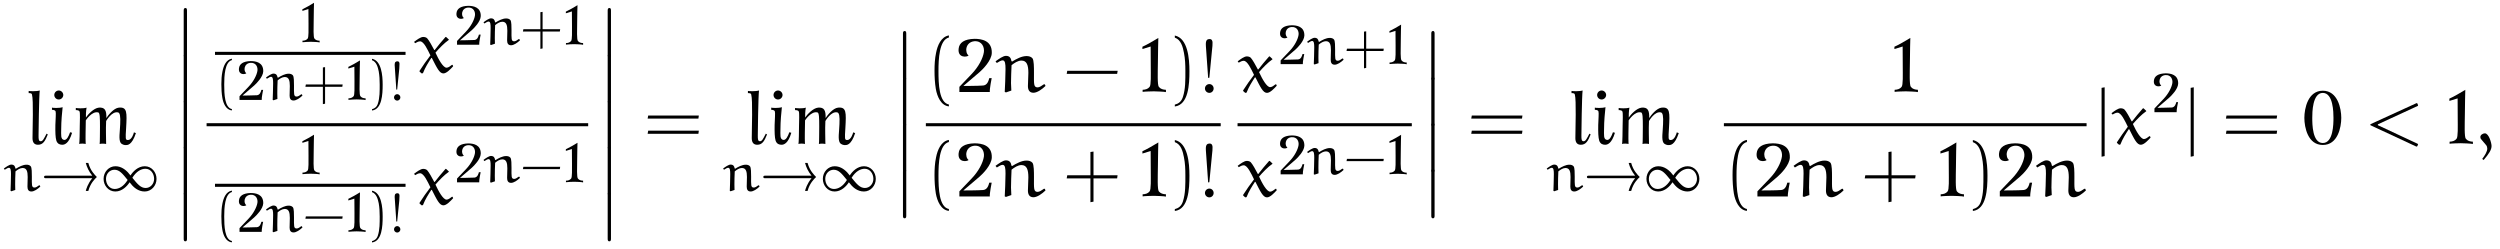 <?xml version="1.0" encoding="UTF-8"?>
<svg xmlns="http://www.w3.org/2000/svg" xmlns:xlink="http://www.w3.org/1999/xlink" viewBox="0 0 355.574 35.473" version="1.2">
<defs>
<g>
<symbol overflow="visible" id="glyph0-0">
<path style="stroke:none;" d=""/>
</symbol>
<symbol overflow="visible" id="glyph0-1">
<path style="stroke:none;" d="M 3.016 -1.344 L 2.844 -1.453 C 2.453 -0.719 2.312 -0.375 2.016 -0.375 C 1.719 -0.375 1.703 -0.641 1.703 -1.188 C 1.703 -1.484 1.766 -6.844 1.875 -7.594 C 1.422 -7.453 0.453 -7.484 0.297 -7.531 L 0.297 -7.219 C 0.562 -7.219 0.734 -7.188 0.766 -7.031 C 1 -6.219 0.844 -2.188 0.844 -0.812 C 0.844 -0.188 1.109 0.125 1.625 0.125 C 2.359 0.125 2.656 -0.438 3.016 -1.344 Z M 3.016 -1.344 "/>
</symbol>
<symbol overflow="visible" id="glyph0-2">
<path style="stroke:none;" d="M 2.078 -6.953 C 2.078 -7.297 1.781 -7.594 1.438 -7.594 C 1.078 -7.594 0.797 -7.297 0.797 -6.953 C 0.797 -6.609 1.078 -6.312 1.438 -6.312 C 1.781 -6.312 2.078 -6.609 2.078 -6.953 Z M 3.328 -1.578 L 3.047 -1.656 C 2.828 -1.047 2.578 -0.531 2.203 -0.562 C 1.672 -0.625 1.781 -1.312 1.781 -2.078 C 1.781 -3.234 1.906 -4.484 1.984 -5.219 C 1.531 -5.062 0.594 -5.109 0.469 -5.156 L 0.469 -4.844 C 0.719 -4.844 0.922 -4.781 0.984 -4.625 C 1.062 -4.406 0.969 -3.438 0.953 -2.688 C 0.938 -1.672 0.953 -0.922 1.094 -0.453 C 1.266 0.031 1.625 0.125 1.938 0.125 C 2.266 0.125 2.875 -0.047 3.328 -1.578 Z M 3.328 -1.578 "/>
</symbol>
<symbol overflow="visible" id="glyph0-3">
<path style="stroke:none;" d="M 8.953 -1.531 L 8.672 -1.641 C 8.641 -1.469 8.359 -0.547 7.828 -0.547 C 7.438 -0.547 7.469 -0.734 7.562 -2.25 C 7.688 -4.484 7.719 -5.266 6.531 -5.156 C 5.797 -5.094 4.984 -4.047 4.75 -3.672 C 4.781 -4.781 4.547 -5.219 3.688 -5.156 C 2.953 -5.094 2.094 -4.141 1.844 -3.75 C 1.828 -3.938 1.844 -4.688 1.938 -5.156 C 1.5 -5 0.562 -5.062 0.406 -5.109 L 0.406 -4.797 C 0.656 -4.812 0.875 -4.75 0.938 -4.609 C 1.031 -4.375 0.984 -3.328 0.969 -2.547 C 0.969 -1.781 0.938 -0.219 0.891 0.016 C 1.094 -0.078 1.672 -0.031 1.812 0.016 C 1.766 -1 1.812 -1.938 1.828 -3.344 C 1.828 -3.344 2.703 -4.719 3.609 -4.469 C 3.828 -4.391 3.844 -3.703 3.844 -2.453 C 3.828 -1.688 3.844 -0.203 3.797 0.016 C 4.016 -0.062 4.578 -0.031 4.719 0.016 C 4.719 -0.953 4.656 -1.922 4.719 -3.25 C 4.719 -3.25 5.547 -4.719 6.438 -4.469 C 6.672 -4.391 6.781 -3.969 6.719 -2.797 C 6.688 -1.719 6.469 -0.656 6.781 -0.156 C 6.969 0.109 7.344 0.188 7.547 0.172 C 7.734 0.156 8.375 0.234 8.953 -1.531 Z M 8.953 -1.531 "/>
</symbol>
<symbol overflow="visible" id="glyph0-4">
<path style="stroke:none;" d="M 5.141 -5.547 C 5.188 -7.328 3.672 -7.562 2.688 -7.562 C 1.234 -7.531 0.5 -7.016 0.422 -6.141 C 0.281 -4.828 1.578 -4.938 1.844 -5.188 C 1.281 -5.594 1.344 -7.078 2.656 -7.219 C 3.766 -7.297 4.109 -6.344 4.016 -5.672 C 3.891 -4.812 3.266 -3.578 2.25 -2.531 L 0.531 -0.734 L 0.531 0 L 4.859 0 C 4.812 -0.422 5.125 -1.969 5.125 -1.969 L 4.781 -1.969 C 4.688 -1.625 4.531 -0.984 3.922 -0.922 C 3.203 -0.859 1.094 -0.859 1.094 -0.859 L 3.406 -2.828 C 3.875 -3.234 5.109 -4.484 5.141 -5.547 Z M 5.141 -5.547 "/>
</symbol>
<symbol overflow="visible" id="glyph0-5">
<path style="stroke:none;" d="M 3.938 0.016 L 3.938 -0.312 C 3.531 -0.328 3.188 -0.422 2.938 -0.719 C 2.703 -0.984 2.781 -2.797 2.797 -4.188 C 2.797 -5.547 2.859 -7.688 2.859 -7.688 C 2.453 -7.422 1 -6.594 0.594 -6.438 L 0.594 -6.109 L 1.766 -6.469 C 1.766 -6.469 1.781 -4.719 1.781 -3.609 C 1.781 -2.469 1.844 -0.969 1.609 -0.719 C 1.375 -0.422 1.016 -0.328 0.625 -0.312 L 0.625 -0.016 C 0.766 -0.062 2.078 -0.094 2.219 -0.094 C 2.391 -0.094 3.797 -0.047 3.938 0.016 Z M 3.938 0.016 "/>
</symbol>
<symbol overflow="visible" id="glyph0-6">
<path style="stroke:none;" d="M 5.719 -3.703 C 5.719 -5.016 5.219 -7.562 3.094 -7.562 C 0.969 -7.562 0.469 -5.016 0.469 -3.703 C 0.469 -2.344 0.969 0.156 3.094 0.156 C 5.219 0.156 5.719 -2.344 5.719 -3.703 Z M 4.609 -3.703 C 4.609 -2.812 4.578 -0.125 3.094 -0.125 C 1.609 -0.125 1.594 -2.797 1.594 -3.703 C 1.594 -4.453 1.609 -7.25 3.094 -7.25 C 4.578 -7.25 4.609 -4.453 4.609 -3.703 Z M 4.609 -3.703 "/>
</symbol>
<symbol overflow="visible" id="glyph1-0">
<path style="stroke:none;" d=""/>
</symbol>
<symbol overflow="visible" id="glyph1-1">
<path style="stroke:none;" d="M 1.672 -0.141 C 1.656 -0.469 1.656 -0.703 1.656 -0.922 C 1.656 -1.5 1.672 -2.203 1.703 -2.781 C 1.984 -3.016 2.359 -3.266 2.719 -3.266 C 3.297 -3.266 3.438 -2.781 3.438 -1.984 L 3.406 -0.625 C 3.406 -0.234 3.531 0.078 3.969 0.078 C 4.359 0.078 4.859 -0.266 5.234 -0.625 L 5.156 -0.797 L 5.047 -0.797 C 4.859 -0.641 4.594 -0.484 4.422 -0.484 C 3.969 -0.484 4.031 -0.844 4.031 -2.047 C 4.031 -2.547 4.031 -3.312 3.875 -3.5 C 3.719 -3.688 3.484 -3.734 3.266 -3.734 C 2.75 -3.734 2.203 -3.438 1.75 -3.156 L 1.688 -3.219 C 1.641 -3.5 1.516 -3.75 1.109 -3.75 C 0.828 -3.75 0.359 -3.422 0.047 -3.188 L 0.172 -3.016 C 0.406 -3.156 0.609 -3.297 0.766 -3.297 C 1.031 -3.297 1.062 -2.906 1.062 -2.375 C 1.062 -1.734 1.016 -0.422 1 -0.016 L 1.109 0.047 Z M 1.672 -0.141 "/>
</symbol>
<symbol overflow="visible" id="glyph2-0">
<path style="stroke:none;" d=""/>
</symbol>
<symbol overflow="visible" id="glyph2-1">
<path style="stroke:none;" d="M 7.328 -1.812 C 6.672 -1 6.469 -0.266 6.406 0 L 6.766 0 C 7.062 -1.094 7.672 -1.688 7.984 -1.984 C 7.672 -2.297 7.062 -2.891 6.766 -3.984 L 6.406 -3.984 C 6.578 -3.344 6.859 -2.75 7.328 -2.172 L 0.766 -2.172 C 0.625 -2.172 0.469 -2.172 0.469 -1.984 C 0.469 -1.812 0.625 -1.812 0.766 -1.812 Z M 7.328 -1.812 "/>
</symbol>
<symbol overflow="visible" id="glyph2-2">
<path style="stroke:none;" d="M 3.891 -1.562 C 3.328 -0.641 2.656 -0.281 2.047 -0.281 C 1.297 -0.281 0.812 -0.969 0.812 -1.719 C 0.812 -2.438 1.328 -3.016 2.016 -3.016 C 2.719 -3.016 3.156 -2.469 3.891 -1.562 Z M 4.297 -2.203 C 4.078 -2.453 4 -2.578 3.922 -2.656 C 3.703 -2.875 3.078 -3.516 2.156 -3.516 C 1.219 -3.516 0.469 -2.703 0.469 -1.719 C 0.469 -0.781 1.156 0.078 2.141 0.078 C 3.094 0.078 3.812 -0.672 4.172 -1.234 C 4.375 -0.984 4.469 -0.859 4.547 -0.781 C 4.75 -0.562 5.375 0.078 6.312 0.078 C 7.25 0.078 8 -0.734 8 -1.719 C 8 -2.656 7.312 -3.516 6.328 -3.516 C 5.359 -3.516 4.641 -2.75 4.297 -2.203 Z M 4.562 -1.875 C 5.125 -2.781 5.812 -3.156 6.422 -3.156 C 7.172 -3.156 7.656 -2.469 7.656 -1.719 C 7.656 -1 7.125 -0.422 6.453 -0.422 C 5.75 -0.422 5.297 -0.969 4.562 -1.875 Z M 4.562 -1.875 "/>
</symbol>
<symbol overflow="visible" id="glyph3-0">
<path style="stroke:none;" d=""/>
</symbol>
<symbol overflow="visible" id="glyph3-1">
<path style="stroke:none;" d="M 1.578 6.375 C 1.578 6.547 1.578 6.766 1.812 6.766 C 2.047 6.766 2.047 6.547 2.047 6.375 L 2.047 0.172 C 2.047 0 2.047 -0.234 1.828 -0.234 C 1.578 -0.234 1.578 -0.016 1.578 0.172 Z M 1.578 6.375 "/>
</symbol>
<symbol overflow="visible" id="glyph4-0">
<path style="stroke:none;" d=""/>
</symbol>
<symbol overflow="visible" id="glyph4-1">
<path style="stroke:none;" d="M 2.891 0.016 L 2.891 -0.234 C 2.594 -0.234 2.328 -0.312 2.156 -0.531 C 1.984 -0.719 2.031 -2.047 2.047 -3.062 C 2.047 -4.062 2.094 -5.625 2.094 -5.625 C 1.797 -5.422 0.734 -4.828 0.438 -4.703 L 0.438 -4.469 L 1.297 -4.734 C 1.297 -4.734 1.312 -3.453 1.312 -2.641 C 1.312 -1.812 1.344 -0.719 1.188 -0.531 C 1 -0.312 0.75 -0.234 0.453 -0.234 L 0.453 -0.016 C 0.562 -0.047 1.531 -0.078 1.625 -0.078 C 1.75 -0.078 2.781 -0.047 2.891 0.016 Z M 2.891 0.016 "/>
</symbol>
<symbol overflow="visible" id="glyph4-2">
<path style="stroke:none;" d="M 3.766 -4.062 C 3.797 -5.359 2.688 -5.531 1.969 -5.531 C 0.906 -5.5 0.375 -5.125 0.312 -4.484 C 0.219 -3.531 1.156 -3.609 1.359 -3.797 C 0.938 -4.094 0.984 -5.188 1.938 -5.281 C 2.766 -5.344 3.016 -4.641 2.938 -4.141 C 2.844 -3.531 2.391 -2.625 1.656 -1.859 L 0.391 -0.531 L 0.391 0 L 3.547 0 C 3.516 -0.312 3.75 -1.438 3.75 -1.438 L 3.5 -1.438 C 3.438 -1.188 3.312 -0.719 2.875 -0.672 C 2.344 -0.641 0.812 -0.625 0.812 -0.625 L 2.5 -2.078 C 2.828 -2.375 3.734 -3.281 3.766 -4.062 Z M 3.766 -4.062 "/>
</symbol>
<symbol overflow="visible" id="glyph5-0">
<path style="stroke:none;" d=""/>
</symbol>
<symbol overflow="visible" id="glyph5-1">
<path style="stroke:none;" d="M 2.406 1.297 C 1.375 1.094 1.312 -0.844 1.312 -2.188 C 1.312 -3.391 1.391 -5.406 2.406 -5.672 L 2.406 -5.875 C 1.562 -5.734 1.219 -4.828 1.062 -4.062 C 0.938 -3.469 0.906 -2.844 0.906 -2.234 C 0.906 -1.578 0.938 -0.938 1.047 -0.297 C 1.172 0.453 1.562 1.422 2.406 1.484 Z M 2.406 1.297 "/>
</symbol>
<symbol overflow="visible" id="glyph5-2">
<path style="stroke:none;" d="M 3.156 -2.203 L 3.156 -4.672 L 2.844 -4.625 L 2.844 -2.203 L 0.422 -2.203 L 0.359 -1.875 L 2.844 -1.875 L 2.844 0.594 L 3.156 0.531 L 3.156 -1.875 L 5.609 -1.875 L 5.656 -2.203 Z M 3.156 -2.203 "/>
</symbol>
<symbol overflow="visible" id="glyph5-3">
<path style="stroke:none;" d="M 0.688 -5.656 C 1.328 -5.422 1.516 -4.672 1.641 -4.078 C 1.75 -3.453 1.781 -2.828 1.781 -2.203 C 1.781 -1.297 1.797 -0.312 1.516 0.531 C 1.359 1.016 1.047 1.219 0.688 1.312 L 0.688 1.5 C 2.109 1.328 2.203 -0.812 2.203 -2.172 C 2.203 -3.5 2.031 -5.594 0.688 -5.859 Z M 0.688 -5.656 "/>
</symbol>
<symbol overflow="visible" id="glyph5-4">
<path style="stroke:none;" d="M 0.719 -0.359 C 0.719 -0.125 0.922 0.094 1.172 0.094 C 1.422 0.094 1.625 -0.125 1.625 -0.359 C 1.625 -0.609 1.422 -0.828 1.172 -0.828 C 0.922 -0.828 0.719 -0.609 0.719 -0.359 Z M 1.047 -1.469 L 1.172 -1.484 L 1.469 -4.438 C 1.484 -4.672 1.5 -4.906 1.5 -5.125 C 1.5 -5.297 1.453 -5.5 1.219 -5.5 C 0.953 -5.5 0.812 -5.391 0.812 -4.984 C 0.812 -4.844 0.828 -4.672 0.844 -4.516 Z M 1.047 -1.469 "/>
</symbol>
<symbol overflow="visible" id="glyph5-5">
<path style="stroke:none;" d="M 5.609 -1.875 L 5.656 -2.203 L 0.422 -2.203 L 0.359 -1.875 Z M 5.609 -1.875 "/>
</symbol>
<symbol overflow="visible" id="glyph6-0">
<path style="stroke:none;" d=""/>
</symbol>
<symbol overflow="visible" id="glyph6-1">
<path style="stroke:none;" d="M 4.609 -5.031 C 4.578 -5.062 4.562 -5.062 4.531 -5.062 C 4.5 -5.062 4.484 -5.062 4.469 -5.031 C 3.984 -4.484 3.344 -3.719 2.953 -3.203 L 2.891 -3.203 C 2.578 -3.812 2.125 -4.609 1.891 -4.859 C 1.75 -5.016 1.5 -5.062 1.312 -5.062 C 0.953 -5.062 0.406 -4.656 0.016 -4.359 L 0.172 -4.172 C 0.375 -4.297 0.641 -4.438 0.875 -4.438 C 1.406 -4.438 1.938 -3.266 2.344 -2.438 C 1.812 -1.734 1.266 -0.984 0.797 -0.234 L 0.797 -0.141 L 1.094 0.125 L 1.281 0.094 C 1.609 -0.75 2.047 -1.422 2.469 -2.078 L 2.547 -2.078 C 3.266 -0.672 3.625 0.125 4.188 0.125 C 4.641 0.125 5.203 -0.484 5.578 -0.891 L 5.5 -1.094 L 5.406 -1.094 C 5.188 -0.922 4.891 -0.688 4.641 -0.688 C 4.156 -0.688 3.516 -1.844 3.062 -2.828 C 3.625 -3.484 4.328 -4.203 4.938 -4.625 C 4.969 -4.641 4.969 -4.641 4.969 -4.672 C 4.969 -4.688 4.953 -4.719 4.938 -4.719 Z M 4.609 -5.031 "/>
</symbol>
<symbol overflow="visible" id="glyph6-2">
<path style="stroke:none;" d="M 2.297 -0.203 C 2.266 -0.625 2.25 -0.953 2.25 -1.266 C 2.25 -2.062 2.297 -3.016 2.328 -3.812 C 2.719 -4.125 3.234 -4.469 3.734 -4.469 C 4.5 -4.469 4.719 -3.812 4.719 -2.719 L 4.656 -0.844 C 4.656 -0.328 4.844 0.109 5.438 0.109 C 5.969 0.109 6.656 -0.375 7.156 -0.859 L 7.062 -1.094 L 6.922 -1.094 C 6.641 -0.891 6.297 -0.656 6.047 -0.656 C 5.438 -0.656 5.516 -1.141 5.516 -2.797 C 5.516 -3.484 5.516 -4.531 5.297 -4.797 C 5.094 -5.031 4.781 -5.109 4.453 -5.109 C 3.766 -5.109 3.016 -4.703 2.406 -4.328 L 2.312 -4.391 C 2.25 -4.797 2.078 -5.141 1.531 -5.141 C 1.125 -5.141 0.5 -4.688 0.047 -4.359 L 0.234 -4.125 C 0.562 -4.328 0.828 -4.5 1.062 -4.5 C 1.422 -4.5 1.469 -3.984 1.469 -3.25 C 1.469 -2.359 1.391 -0.562 1.359 -0.016 L 1.531 0.062 Z M 2.297 -0.203 "/>
</symbol>
<symbol overflow="visible" id="glyph6-3">
<path style="stroke:none;" d="M 7.422 -5.5 L 7.312 -5.766 L 7.203 -5.797 L 0.641 -2.797 L 0.641 -2.656 L 7.188 0.391 L 7.297 0.344 L 7.422 0.094 L 7.359 -0.016 L 1.703 -2.656 L 1.703 -2.781 L 7.391 -5.406 Z M 7.422 -5.5 "/>
</symbol>
<symbol overflow="visible" id="glyph6-4">
<path style="stroke:none;" d="M 1.203 2.297 C 1.969 1.391 2.328 0.844 2.328 0.297 C 2.328 -0.094 1.953 -1.5 1.375 -1.5 C 1.094 -1.5 0.734 -1.266 0.734 -0.984 C 0.734 -0.875 0.766 -0.75 0.812 -0.703 L 1.578 0.203 C 1.672 0.328 1.719 0.516 1.719 0.672 C 1.719 1.094 1.375 1.641 1 2.141 Z M 1.203 2.297 "/>
</symbol>
<symbol overflow="visible" id="glyph7-0">
<path style="stroke:none;" d=""/>
</symbol>
<symbol overflow="visible" id="glyph7-1">
<path style="stroke:none;" d="M 7.812 -3.594 L 7.875 -4.031 L 0.672 -4.031 L 0.594 -3.594 Z M 7.812 -1.438 L 7.875 -1.875 L 0.672 -1.875 L 0.594 -1.438 Z M 7.812 -1.438 "/>
</symbol>
<symbol overflow="visible" id="glyph7-2">
<path style="stroke:none;" d="M 3.281 1.781 C 1.875 1.5 1.797 -1.141 1.797 -2.984 C 1.797 -4.641 1.891 -7.406 3.281 -7.75 L 3.281 -8.047 C 2.156 -7.859 1.656 -6.609 1.453 -5.562 C 1.281 -4.75 1.234 -3.891 1.234 -3.047 C 1.234 -2.172 1.281 -1.281 1.422 -0.422 C 1.609 0.625 2.141 1.938 3.281 2.047 Z M 3.281 1.781 "/>
</symbol>
<symbol overflow="visible" id="glyph7-3">
<path style="stroke:none;" d="M 7.672 -2.578 L 7.75 -3.016 L 0.578 -3.016 L 0.5 -2.578 Z M 7.672 -2.578 "/>
</symbol>
<symbol overflow="visible" id="glyph7-4">
<path style="stroke:none;" d="M 0.938 -7.734 C 1.828 -7.422 2.078 -6.391 2.234 -5.578 C 2.406 -4.734 2.438 -3.859 2.438 -3.016 C 2.438 -1.766 2.469 -0.438 2.078 0.734 C 1.859 1.391 1.438 1.672 0.938 1.797 L 0.938 2.062 C 2.891 1.812 3.016 -1.094 3.016 -2.969 C 3.016 -4.781 2.781 -7.641 0.938 -8.031 Z M 0.938 -7.734 "/>
</symbol>
<symbol overflow="visible" id="glyph7-5">
<path style="stroke:none;" d="M 0.984 -0.5 C 0.984 -0.156 1.266 0.125 1.609 0.125 C 1.953 0.125 2.219 -0.156 2.219 -0.5 C 2.219 -0.844 1.953 -1.125 1.609 -1.125 C 1.266 -1.125 0.984 -0.844 0.984 -0.5 Z M 1.438 -2 L 1.609 -2.031 L 2 -6.078 C 2.047 -6.391 2.062 -6.703 2.062 -7.031 C 2.062 -7.234 1.984 -7.531 1.656 -7.531 C 1.312 -7.531 1.109 -7.375 1.109 -6.812 C 1.094 -6.625 1.141 -6.391 1.141 -6.188 Z M 1.438 -2 "/>
</symbol>
<symbol overflow="visible" id="glyph7-6">
<path style="stroke:none;" d="M 4.312 -3.016 L 4.312 -6.391 L 3.875 -6.328 L 3.875 -3.016 L 0.578 -3.016 L 0.5 -2.578 L 3.875 -2.578 L 3.875 0.812 L 4.312 0.734 L 4.312 -2.578 L 7.672 -2.578 L 7.734 -3.016 Z M 4.312 -3.016 "/>
</symbol>
<symbol overflow="visible" id="glyph8-0">
<path style="stroke:none;" d=""/>
</symbol>
<symbol overflow="visible" id="glyph8-1">
<path style="stroke:none;" d="M 1.375 1.734 L 1.375 -8.047 L 0.938 -7.969 L 0.938 1.828 Z M 1.375 1.734 "/>
</symbol>
</g>
</defs>
<g id="surface1">
<g style="fill:rgb(0%,0%,0%);fill-opacity:1;">
  <use xlink:href="#glyph0-1" x="3.78" y="20.464"/>
  <use xlink:href="#glyph0-2" x="6.923" y="20.464"/>
  <use xlink:href="#glyph0-3" x="10.376" y="20.464"/>
</g>
<g style="fill:rgb(0%,0%,0%);fill-opacity:1;">
  <use xlink:href="#glyph1-1" x="0.5" y="27.159"/>
</g>
<g style="fill:rgb(0%,0%,0%);fill-opacity:1;">
  <use xlink:href="#glyph2-1" x="5.795" y="27.159"/>
  <use xlink:href="#glyph2-2" x="14.263" y="27.159"/>
</g>
<g style="fill:rgb(0%,0%,0%);fill-opacity:1;">
  <use xlink:href="#glyph3-1" x="24.55" y="1.373"/>
</g>
<g style="fill:rgb(0%,0%,0%);fill-opacity:1;">
  <use xlink:href="#glyph3-1" x="24.55" y="7.918"/>
</g>
<g style="fill:rgb(0%,0%,0%);fill-opacity:1;">
  <use xlink:href="#glyph3-1" x="24.55" y="14.464"/>
</g>
<g style="fill:rgb(0%,0%,0%);fill-opacity:1;">
  <use xlink:href="#glyph3-1" x="24.55" y="21.009"/>
</g>
<g style="fill:rgb(0%,0%,0%);fill-opacity:1;">
  <use xlink:href="#glyph3-1" x="24.55" y="27.555"/>
</g>
<g style="fill:rgb(0%,0%,0%);fill-opacity:1;">
  <use xlink:href="#glyph4-1" x="42.569" y="6.022"/>
</g>
<path style="fill:none;stroke-width:0.436;stroke-linecap:butt;stroke-linejoin:miter;stroke:rgb(0%,0%,0%);stroke-opacity:1;stroke-miterlimit:10;" d="M 0 0 L 27.102 0 " transform="matrix(1,0,0,-1,30.578,7.59)"/>
<g style="fill:rgb(0%,0%,0%);fill-opacity:1;">
  <use xlink:href="#glyph5-1" x="30.578" y="14.218"/>
</g>
<g style="fill:rgb(0%,0%,0%);fill-opacity:1;">
  <use xlink:href="#glyph4-2" x="33.675" y="14.218"/>
</g>
<g style="fill:rgb(0%,0%,0%);fill-opacity:1;">
  <use xlink:href="#glyph1-1" x="37.784" y="14.218"/>
</g>
<g style="fill:rgb(0%,0%,0%);fill-opacity:1;">
  <use xlink:href="#glyph5-2" x="43.079" y="14.218"/>
</g>
<g style="fill:rgb(0%,0%,0%);fill-opacity:1;">
  <use xlink:href="#glyph4-1" x="49.106" y="14.218"/>
</g>
<g style="fill:rgb(0%,0%,0%);fill-opacity:1;">
  <use xlink:href="#glyph5-3" x="52.223" y="14.218"/>
  <use xlink:href="#glyph5-4" x="55.32" y="14.218"/>
</g>
<g style="fill:rgb(0%,0%,0%);fill-opacity:1;">
  <use xlink:href="#glyph6-1" x="58.873" y="10.318"/>
</g>
<g style="fill:rgb(0%,0%,0%);fill-opacity:1;">
  <use xlink:href="#glyph4-2" x="64.612" y="6.359"/>
</g>
<g style="fill:rgb(0%,0%,0%);fill-opacity:1;">
  <use xlink:href="#glyph1-1" x="68.721" y="6.359"/>
</g>
<g style="fill:rgb(0%,0%,0%);fill-opacity:1;">
  <use xlink:href="#glyph5-2" x="74.016" y="6.359"/>
</g>
<g style="fill:rgb(0%,0%,0%);fill-opacity:1;">
  <use xlink:href="#glyph4-1" x="80.043" y="6.359"/>
</g>
<path style="fill:none;stroke-width:0.436;stroke-linecap:butt;stroke-linejoin:miter;stroke:rgb(0%,0%,0%);stroke-opacity:1;stroke-miterlimit:10;" d="M 0.001 -0.001 L 54.274 -0.001 " transform="matrix(1,0,0,-1,29.382,17.737)"/>
<g style="fill:rgb(0%,0%,0%);fill-opacity:1;">
  <use xlink:href="#glyph4-1" x="42.569" y="24.786"/>
</g>
<path style="fill:none;stroke-width:0.436;stroke-linecap:butt;stroke-linejoin:miter;stroke:rgb(0%,0%,0%);stroke-opacity:1;stroke-miterlimit:10;" d="M 0 -0.001 L 27.102 -0.001 " transform="matrix(1,0,0,-1,30.578,26.354)"/>
<g style="fill:rgb(0%,0%,0%);fill-opacity:1;">
  <use xlink:href="#glyph5-1" x="30.578" y="32.982"/>
</g>
<g style="fill:rgb(0%,0%,0%);fill-opacity:1;">
  <use xlink:href="#glyph4-2" x="33.675" y="32.982"/>
</g>
<g style="fill:rgb(0%,0%,0%);fill-opacity:1;">
  <use xlink:href="#glyph1-1" x="37.784" y="32.982"/>
</g>
<g style="fill:rgb(0%,0%,0%);fill-opacity:1;">
  <use xlink:href="#glyph5-5" x="43.079" y="32.982"/>
</g>
<g style="fill:rgb(0%,0%,0%);fill-opacity:1;">
  <use xlink:href="#glyph4-1" x="49.106" y="32.982"/>
</g>
<g style="fill:rgb(0%,0%,0%);fill-opacity:1;">
  <use xlink:href="#glyph5-3" x="52.223" y="32.982"/>
  <use xlink:href="#glyph5-4" x="55.32" y="32.982"/>
</g>
<g style="fill:rgb(0%,0%,0%);fill-opacity:1;">
  <use xlink:href="#glyph6-1" x="58.873" y="29.081"/>
</g>
<g style="fill:rgb(0%,0%,0%);fill-opacity:1;">
  <use xlink:href="#glyph4-2" x="64.612" y="25.93"/>
</g>
<g style="fill:rgb(0%,0%,0%);fill-opacity:1;">
  <use xlink:href="#glyph1-1" x="68.721" y="25.93"/>
</g>
<g style="fill:rgb(0%,0%,0%);fill-opacity:1;">
  <use xlink:href="#glyph5-5" x="74.016" y="25.93"/>
</g>
<g style="fill:rgb(0%,0%,0%);fill-opacity:1;">
  <use xlink:href="#glyph4-1" x="80.043" y="25.93"/>
</g>
<g style="fill:rgb(0%,0%,0%);fill-opacity:1;">
  <use xlink:href="#glyph3-1" x="84.853" y="1.373"/>
</g>
<g style="fill:rgb(0%,0%,0%);fill-opacity:1;">
  <use xlink:href="#glyph3-1" x="84.853" y="7.918"/>
</g>
<g style="fill:rgb(0%,0%,0%);fill-opacity:1;">
  <use xlink:href="#glyph3-1" x="84.853" y="14.464"/>
</g>
<g style="fill:rgb(0%,0%,0%);fill-opacity:1;">
  <use xlink:href="#glyph3-1" x="84.853" y="21.009"/>
</g>
<g style="fill:rgb(0%,0%,0%);fill-opacity:1;">
  <use xlink:href="#glyph3-1" x="84.853" y="27.555"/>
</g>
<g style="fill:rgb(0%,0%,0%);fill-opacity:1;">
  <use xlink:href="#glyph7-1" x="91.52" y="20.464"/>
</g>
<g style="fill:rgb(0%,0%,0%);fill-opacity:1;">
  <use xlink:href="#glyph0-1" x="106.079" y="20.464"/>
  <use xlink:href="#glyph0-2" x="109.222" y="20.464"/>
  <use xlink:href="#glyph0-3" x="112.675" y="20.464"/>
</g>
<g style="fill:rgb(0%,0%,0%);fill-opacity:1;">
  <use xlink:href="#glyph1-1" x="102.8" y="27.159"/>
</g>
<g style="fill:rgb(0%,0%,0%);fill-opacity:1;">
  <use xlink:href="#glyph2-1" x="108.095" y="27.159"/>
  <use xlink:href="#glyph2-2" x="116.563" y="27.159"/>
</g>
<g style="fill:rgb(0%,0%,0%);fill-opacity:1;">
  <use xlink:href="#glyph3-1" x="126.85" y="4.646"/>
</g>
<g style="fill:rgb(0%,0%,0%);fill-opacity:1;">
  <use xlink:href="#glyph3-1" x="126.85" y="11.191"/>
</g>
<g style="fill:rgb(0%,0%,0%);fill-opacity:1;">
  <use xlink:href="#glyph3-1" x="126.85" y="17.737"/>
</g>
<g style="fill:rgb(0%,0%,0%);fill-opacity:1;">
  <use xlink:href="#glyph3-1" x="126.85" y="24.282"/>
</g>
<g style="fill:rgb(0%,0%,0%);fill-opacity:1;">
  <use xlink:href="#glyph7-2" x="131.682" y="13.084"/>
</g>
<g style="fill:rgb(0%,0%,0%);fill-opacity:1;">
  <use xlink:href="#glyph0-4" x="135.922" y="13.084"/>
</g>
<g style="fill:rgb(0%,0%,0%);fill-opacity:1;">
  <use xlink:href="#glyph6-2" x="141.545" y="13.084"/>
</g>
<g style="fill:rgb(0%,0%,0%);fill-opacity:1;">
  <use xlink:href="#glyph7-3" x="151.217" y="13.084"/>
</g>
<g style="fill:rgb(0%,0%,0%);fill-opacity:1;">
  <use xlink:href="#glyph0-5" x="161.891" y="13.084"/>
</g>
<g style="fill:rgb(0%,0%,0%);fill-opacity:1;">
  <use xlink:href="#glyph7-4" x="166.157" y="13.084"/>
  <use xlink:href="#glyph7-5" x="170.396" y="13.084"/>
</g>
<path style="fill:none;stroke-width:0.436;stroke-linecap:butt;stroke-linejoin:miter;stroke:rgb(0%,0%,0%);stroke-opacity:1;stroke-miterlimit:10;" d="M 0.002 -0.001 L 41.939 -0.001 " transform="matrix(1,0,0,-1,131.682,17.737)"/>
<g style="fill:rgb(0%,0%,0%);fill-opacity:1;">
  <use xlink:href="#glyph7-2" x="131.682" y="27.947"/>
</g>
<g style="fill:rgb(0%,0%,0%);fill-opacity:1;">
  <use xlink:href="#glyph0-4" x="135.922" y="27.947"/>
</g>
<g style="fill:rgb(0%,0%,0%);fill-opacity:1;">
  <use xlink:href="#glyph6-2" x="141.545" y="27.947"/>
</g>
<g style="fill:rgb(0%,0%,0%);fill-opacity:1;">
  <use xlink:href="#glyph7-6" x="151.217" y="27.947"/>
</g>
<g style="fill:rgb(0%,0%,0%);fill-opacity:1;">
  <use xlink:href="#glyph0-5" x="161.891" y="27.947"/>
</g>
<g style="fill:rgb(0%,0%,0%);fill-opacity:1;">
  <use xlink:href="#glyph7-4" x="166.157" y="27.947"/>
  <use xlink:href="#glyph7-5" x="170.396" y="27.947"/>
</g>
<g style="fill:rgb(0%,0%,0%);fill-opacity:1;">
  <use xlink:href="#glyph6-1" x="176.014" y="13.084"/>
</g>
<g style="fill:rgb(0%,0%,0%);fill-opacity:1;">
  <use xlink:href="#glyph4-2" x="181.753" y="9.125"/>
</g>
<g style="fill:rgb(0%,0%,0%);fill-opacity:1;">
  <use xlink:href="#glyph1-1" x="185.862" y="9.125"/>
</g>
<g style="fill:rgb(0%,0%,0%);fill-opacity:1;">
  <use xlink:href="#glyph5-2" x="191.157" y="9.125"/>
</g>
<g style="fill:rgb(0%,0%,0%);fill-opacity:1;">
  <use xlink:href="#glyph4-1" x="197.184" y="9.125"/>
</g>
<path style="fill:none;stroke-width:0.436;stroke-linecap:butt;stroke-linejoin:miter;stroke:rgb(0%,0%,0%);stroke-opacity:1;stroke-miterlimit:10;" d="M 0.002 -0.001 L 24.787 -0.001 " transform="matrix(1,0,0,-1,176.014,17.737)"/>
<g style="fill:rgb(0%,0%,0%);fill-opacity:1;">
  <use xlink:href="#glyph6-1" x="176.014" y="27.947"/>
</g>
<g style="fill:rgb(0%,0%,0%);fill-opacity:1;">
  <use xlink:href="#glyph4-2" x="181.753" y="24.795"/>
</g>
<g style="fill:rgb(0%,0%,0%);fill-opacity:1;">
  <use xlink:href="#glyph1-1" x="185.862" y="24.795"/>
</g>
<g style="fill:rgb(0%,0%,0%);fill-opacity:1;">
  <use xlink:href="#glyph5-5" x="191.157" y="24.795"/>
</g>
<g style="fill:rgb(0%,0%,0%);fill-opacity:1;">
  <use xlink:href="#glyph4-1" x="197.184" y="24.795"/>
</g>
<g style="fill:rgb(0%,0%,0%);fill-opacity:1;">
  <use xlink:href="#glyph3-1" x="201.994" y="4.646"/>
</g>
<g style="fill:rgb(0%,0%,0%);fill-opacity:1;">
  <use xlink:href="#glyph3-1" x="201.994" y="11.191"/>
</g>
<g style="fill:rgb(0%,0%,0%);fill-opacity:1;">
  <use xlink:href="#glyph3-1" x="201.994" y="17.737"/>
</g>
<g style="fill:rgb(0%,0%,0%);fill-opacity:1;">
  <use xlink:href="#glyph3-1" x="201.994" y="24.282"/>
</g>
<g style="fill:rgb(0%,0%,0%);fill-opacity:1;">
  <use xlink:href="#glyph7-1" x="208.661" y="20.464"/>
</g>
<g style="fill:rgb(0%,0%,0%);fill-opacity:1;">
  <use xlink:href="#glyph0-1" x="223.22" y="20.464"/>
  <use xlink:href="#glyph0-2" x="226.363" y="20.464"/>
  <use xlink:href="#glyph0-3" x="229.816" y="20.464"/>
</g>
<g style="fill:rgb(0%,0%,0%);fill-opacity:1;">
  <use xlink:href="#glyph1-1" x="219.941" y="27.159"/>
</g>
<g style="fill:rgb(0%,0%,0%);fill-opacity:1;">
  <use xlink:href="#glyph2-1" x="225.236" y="27.159"/>
  <use xlink:href="#glyph2-2" x="233.704" y="27.159"/>
</g>
<g style="fill:rgb(0%,0%,0%);fill-opacity:1;">
  <use xlink:href="#glyph0-5" x="268.847" y="13.084"/>
</g>
<path style="fill:none;stroke-width:0.436;stroke-linecap:butt;stroke-linejoin:miter;stroke:rgb(0%,0%,0%);stroke-opacity:1;stroke-miterlimit:10;" d="M 0.002 -0.001 L 51.587 -0.001 " transform="matrix(1,0,0,-1,245.186,17.737)"/>
<g style="fill:rgb(0%,0%,0%);fill-opacity:1;">
  <use xlink:href="#glyph7-2" x="245.186" y="27.947"/>
</g>
<g style="fill:rgb(0%,0%,0%);fill-opacity:1;">
  <use xlink:href="#glyph0-4" x="249.426" y="27.947"/>
</g>
<g style="fill:rgb(0%,0%,0%);fill-opacity:1;">
  <use xlink:href="#glyph6-2" x="255.05" y="27.947"/>
</g>
<g style="fill:rgb(0%,0%,0%);fill-opacity:1;">
  <use xlink:href="#glyph7-6" x="264.722" y="27.947"/>
</g>
<g style="fill:rgb(0%,0%,0%);fill-opacity:1;">
  <use xlink:href="#glyph0-5" x="275.396" y="27.947"/>
</g>
<g style="fill:rgb(0%,0%,0%);fill-opacity:1;">
  <use xlink:href="#glyph7-4" x="279.661" y="27.947"/>
</g>
<g style="fill:rgb(0%,0%,0%);fill-opacity:1;">
  <use xlink:href="#glyph0-4" x="283.901" y="27.947"/>
</g>
<g style="fill:rgb(0%,0%,0%);fill-opacity:1;">
  <use xlink:href="#glyph6-2" x="289.524" y="27.947"/>
</g>
<g style="fill:rgb(0%,0%,0%);fill-opacity:1;">
  <use xlink:href="#glyph8-1" x="297.968" y="20.464"/>
</g>
<g style="fill:rgb(0%,0%,0%);fill-opacity:1;">
  <use xlink:href="#glyph6-1" x="300.296" y="20.464"/>
</g>
<g style="fill:rgb(0%,0%,0%);fill-opacity:1;">
  <use xlink:href="#glyph4-2" x="306.035" y="15.96"/>
</g>
<g style="fill:rgb(0%,0%,0%);fill-opacity:1;">
  <use xlink:href="#glyph8-1" x="310.642" y="20.464"/>
</g>
<g style="fill:rgb(0%,0%,0%);fill-opacity:1;">
  <use xlink:href="#glyph7-1" x="315.999" y="20.464"/>
</g>
<g style="fill:rgb(0%,0%,0%);fill-opacity:1;">
  <use xlink:href="#glyph0-6" x="327.279" y="20.464"/>
</g>
<g style="fill:rgb(0%,0%,0%);fill-opacity:1;">
  <use xlink:href="#glyph6-3" x="336.5" y="20.464"/>
</g>
<g style="fill:rgb(0%,0%,0%);fill-opacity:1;">
  <use xlink:href="#glyph0-5" x="347.78" y="20.464"/>
</g>
<g style="fill:rgb(0%,0%,0%);fill-opacity:1;">
  <use xlink:href="#glyph6-4" x="352.045" y="20.464"/>
</g>
</g>
</svg>
